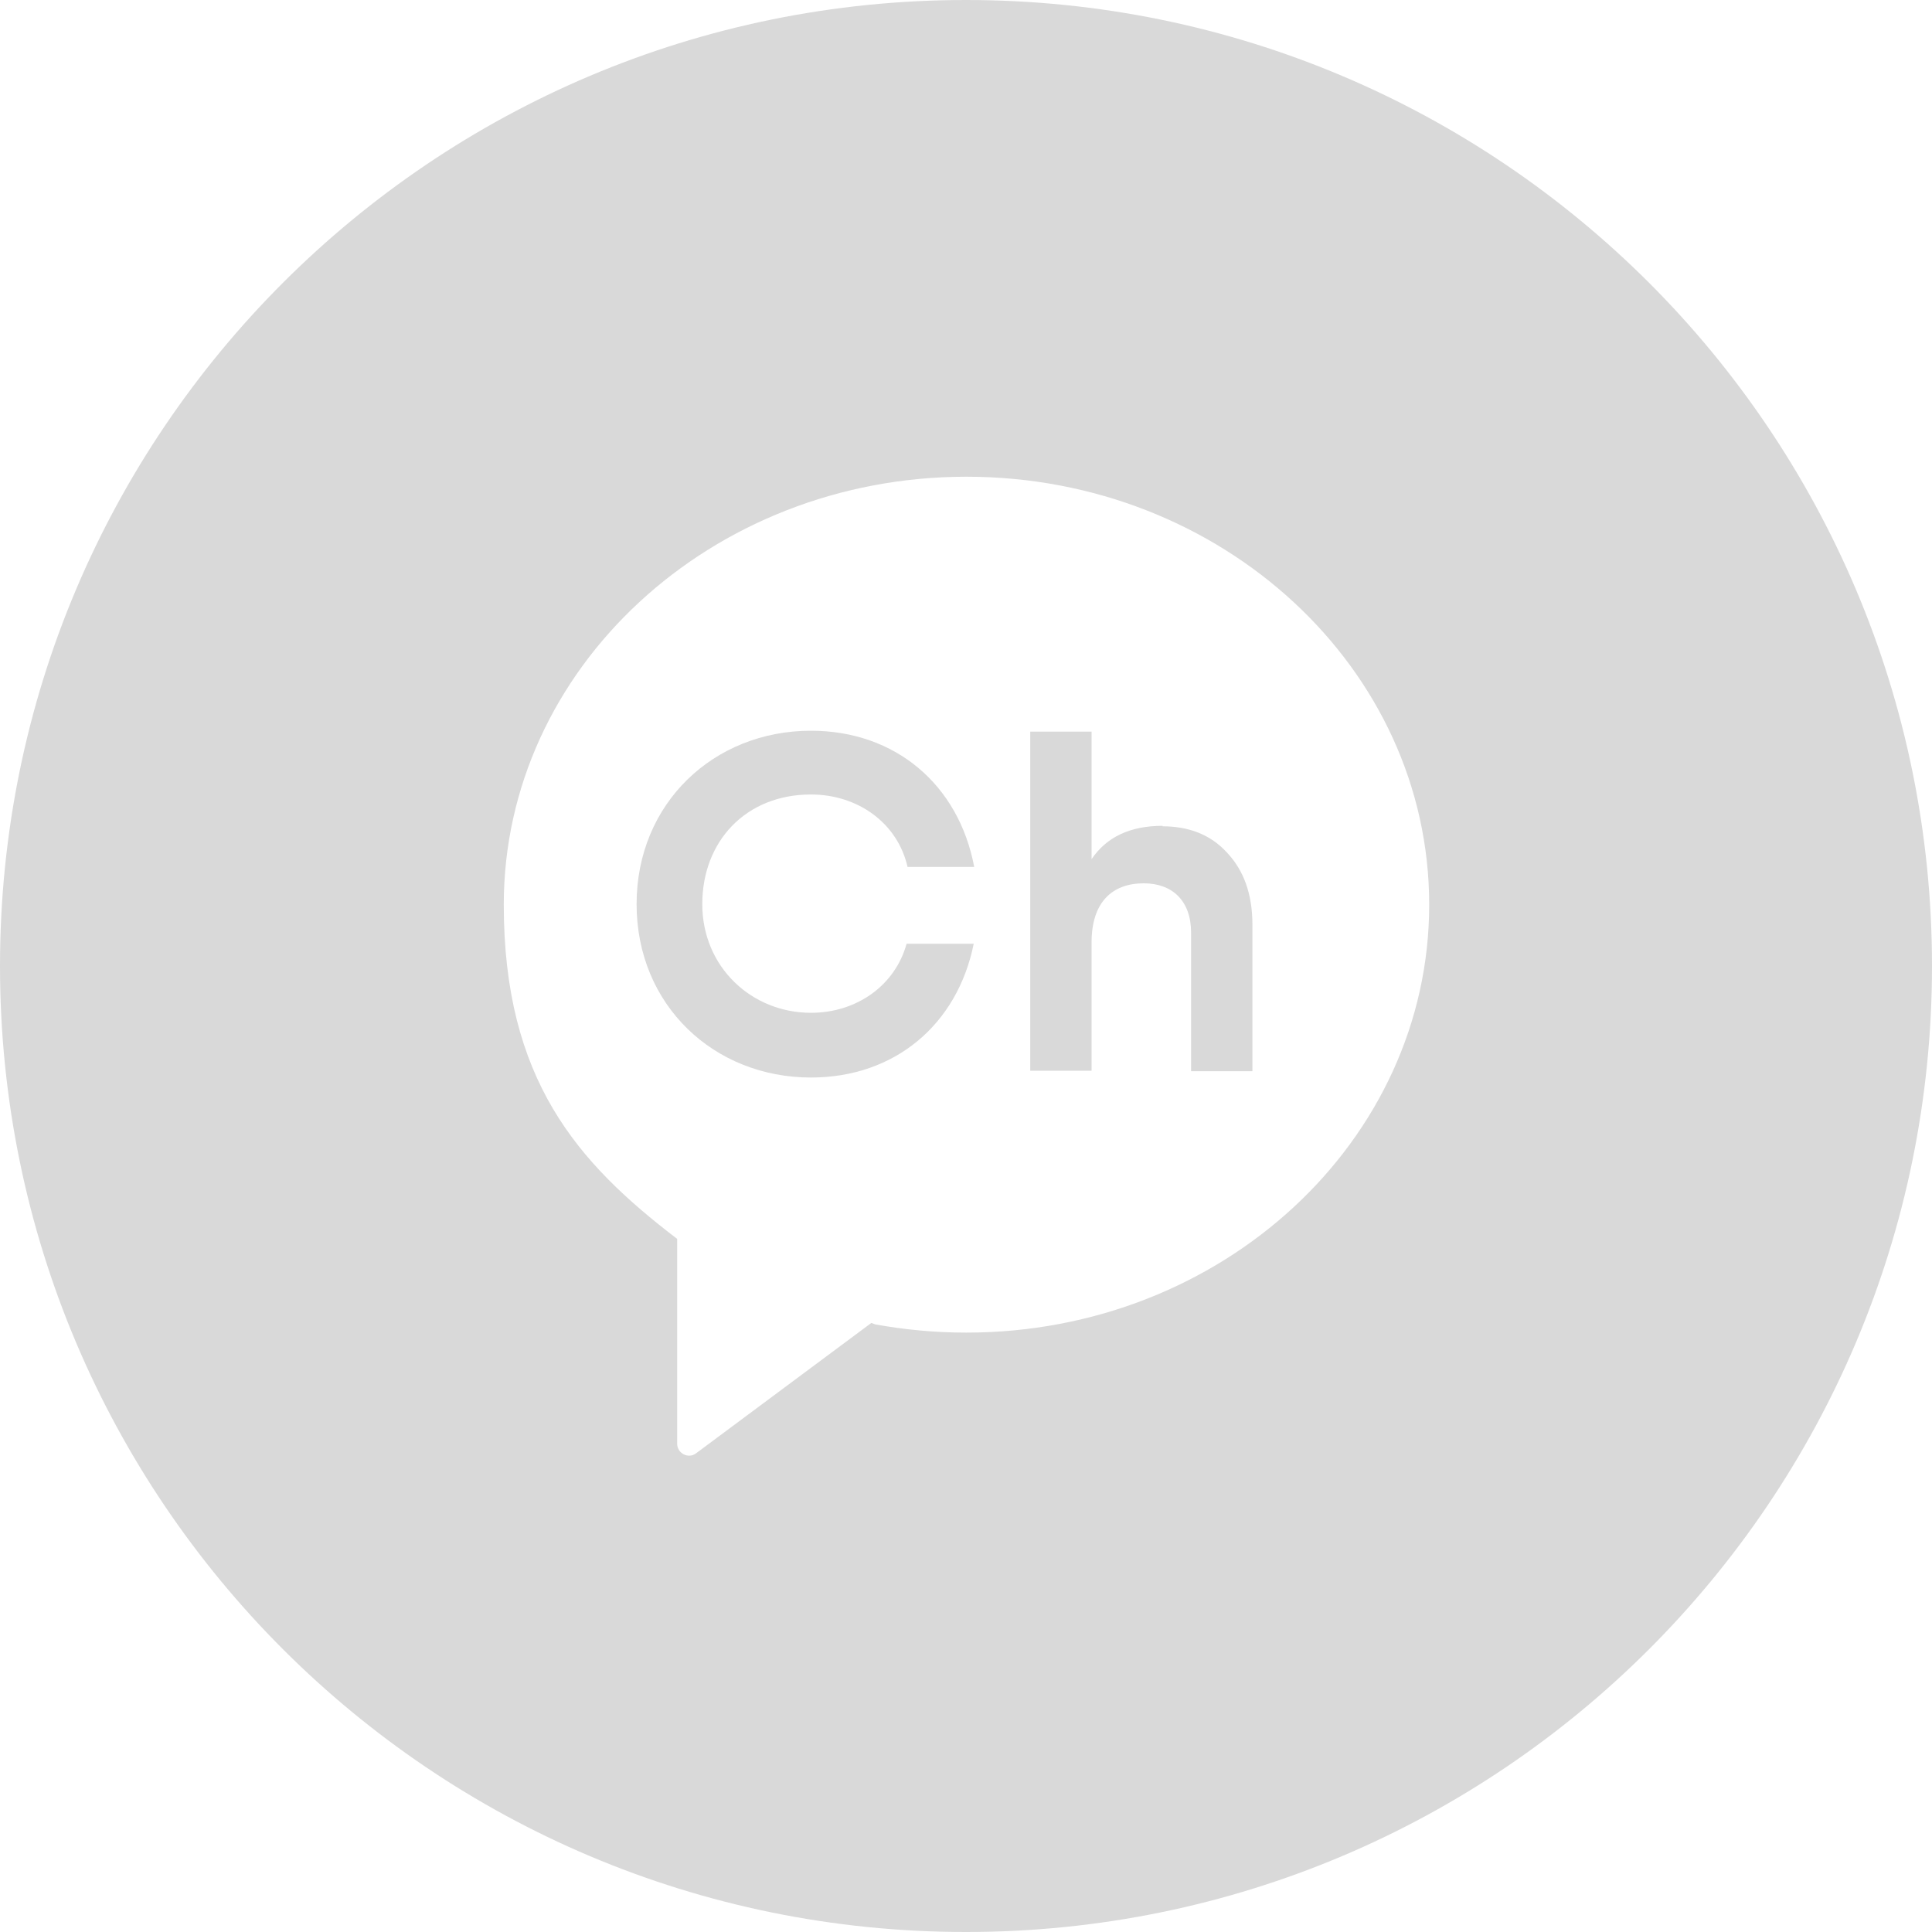 <svg width="40" height="40" viewBox="0 0 40 40" fill="none" xmlns="http://www.w3.org/2000/svg">
<g clip-path="url(#clip0_1452_13659)">
<path d="M16.79 16.449C17.75 16.449 18.58 17.029 18.79 17.949H20.17C19.85 16.249 18.54 15.129 16.79 15.129C14.78 15.129 13.18 16.629 13.18 18.719C13.18 20.809 14.78 22.309 16.79 22.309C18.52 22.309 19.82 21.219 20.16 19.539H18.77C18.53 20.409 17.73 20.969 16.79 20.969C15.56 20.969 14.54 20.019 14.54 18.719C14.54 17.419 15.44 16.449 16.79 16.449Z" fill="#D9D9D9"/>
<path d="M24.07 17.098C23.4 17.098 22.91 17.328 22.6 17.788V15.148H21.33V22.168H22.6V19.508C22.6 18.688 23.02 18.288 23.68 18.288C24.27 18.288 24.66 18.648 24.66 19.308V22.178H25.93V19.148C25.93 18.508 25.75 18.018 25.4 17.648C25.06 17.278 24.61 17.108 24.07 17.108V17.098Z" fill="#D9D9D9"/>
<path d="M20 0C8.95 0 0 8.95 0 20C0 31.05 8.95 40 20 40C31.05 40 40 31.05 40 20C40 8.95 31.05 0 20 0ZM20 27.59C19.36 27.59 18.73 27.53 18.12 27.42L18.04 27.39L14.41 30.09C14.25 30.21 14.02 30.09 14.02 29.89V25.65C11.95 24.07 10.43 22.35 10.43 18.73C10.43 13.84 14.72 9.87 20.01 9.87C25.3 9.87 29.59 13.84 29.59 18.73C29.59 23.62 25.3 27.59 20.01 27.59H20Z" fill="#D9D9D9"/>
</g>
<defs>
<clipPath id="clip0_1452_13659">
<rect width="40" height="40" fill="white"/>
</clipPath>
</defs>
</svg>
